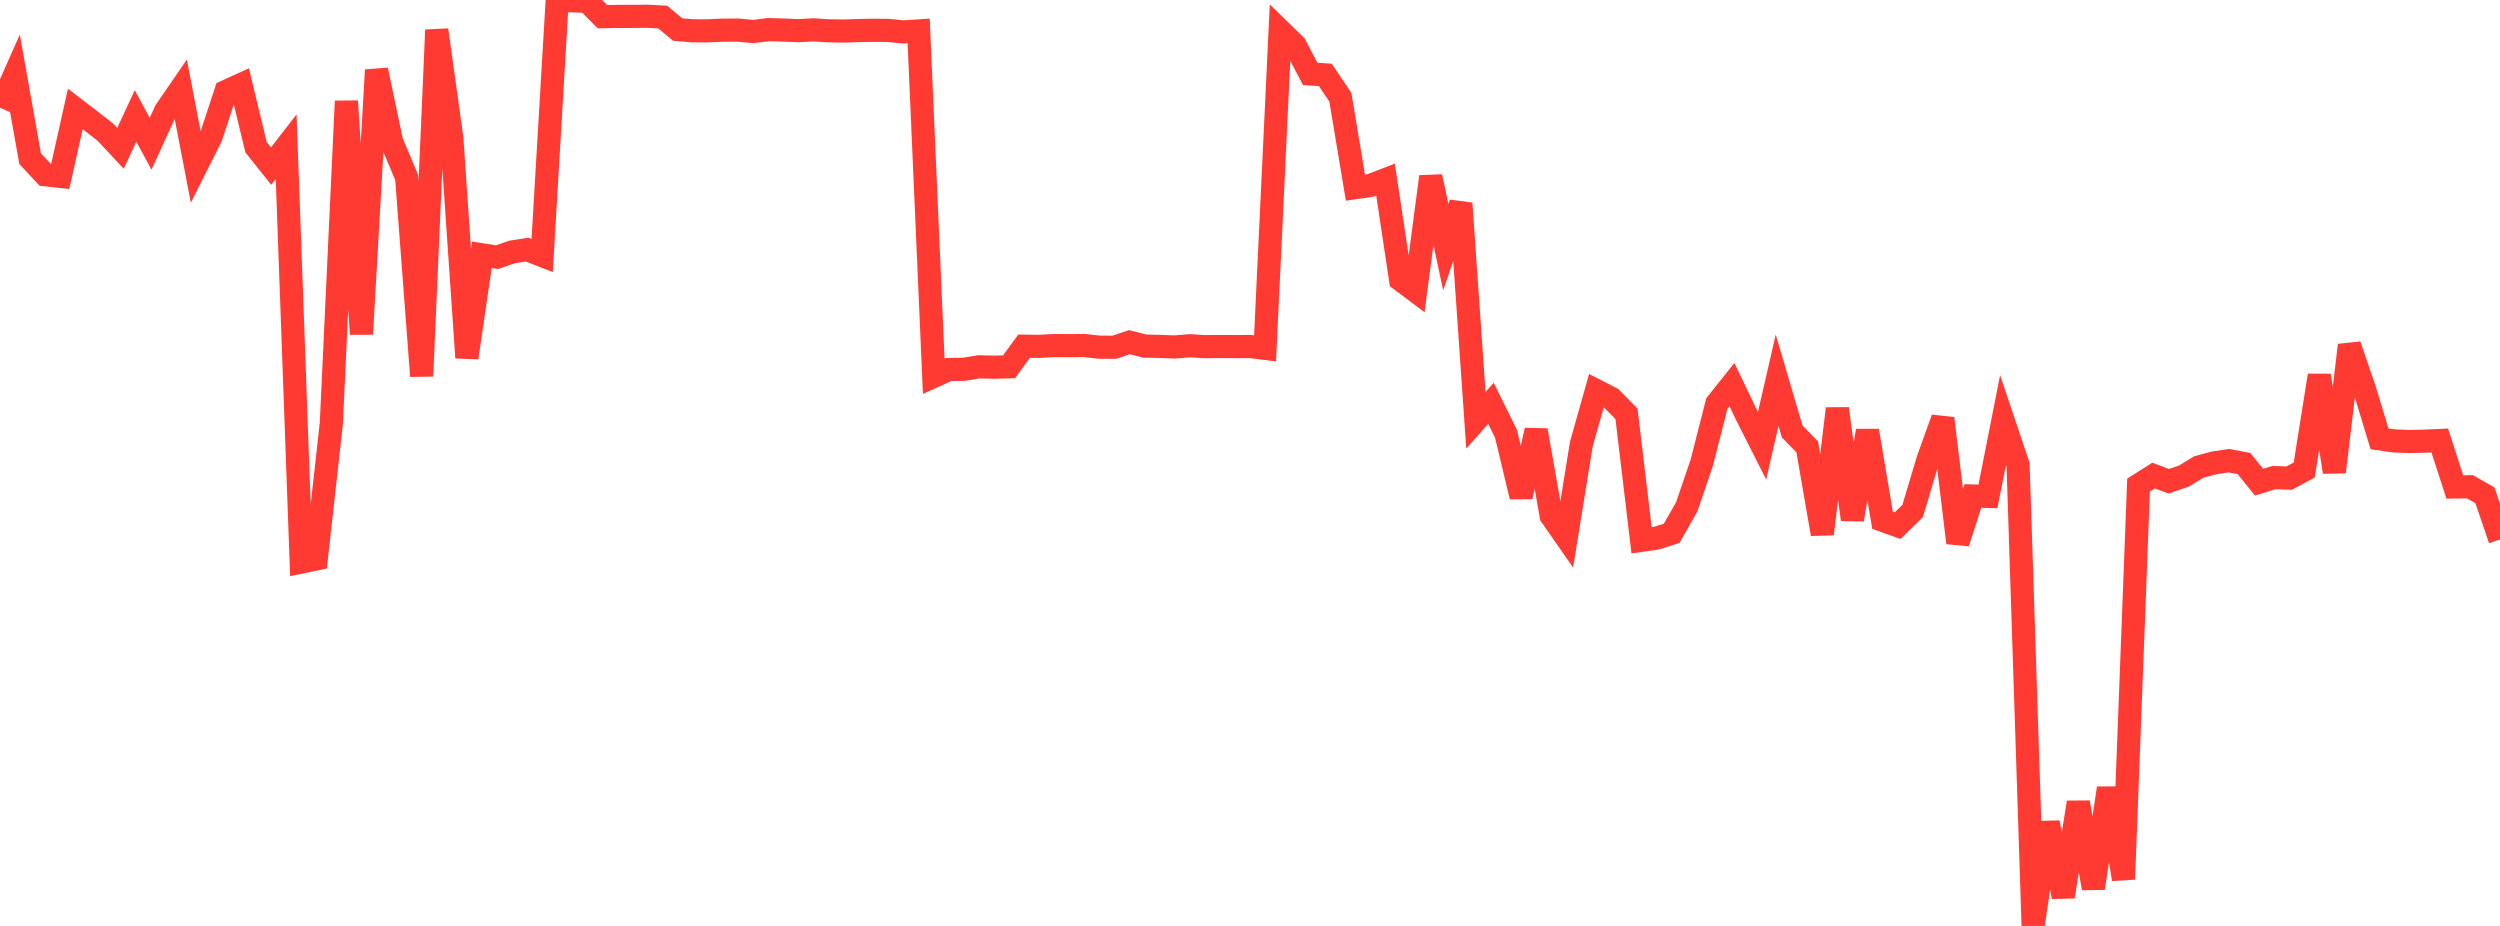 <?xml version="1.0" standalone="no"?>
<!DOCTYPE svg PUBLIC "-//W3C//DTD SVG 1.1//EN" "http://www.w3.org/Graphics/SVG/1.1/DTD/svg11.dtd">

<svg width="135" height="50" viewBox="0 0 135 50" preserveAspectRatio="none" 
  xmlns="http://www.w3.org/2000/svg"
  xmlns:xlink="http://www.w3.org/1999/xlink">


<polyline points="0.0, 5.817 0.813, 3.986 1.627, 8.569 2.44, 9.437 3.253, 9.526 4.066, 5.883 4.88, 6.506 5.693, 7.139 6.506, 8.01 7.319, 6.263 8.133, 7.765 8.946, 5.983 9.759, 4.8 10.572, 9.027 11.386, 7.411 12.199, 4.94 13.012, 4.57 13.825, 7.949 14.639, 8.969 15.452, 7.921 16.265, 30.349 17.078, 30.18 17.892, 22.863 18.705, 5.461 19.518, 18.041 20.331, 3.781 21.145, 7.644 21.958, 9.578 22.771, 20.309 23.584, 1.618 24.398, 7.449 25.211, 19.317 26.024, 13.759 26.837, 13.888 27.651, 13.605 28.464, 13.48 29.277, 13.798 30.09, 0.0 30.904, 0.043 31.717, 0.074 32.53, 0.901 33.343, 0.886 34.157, 0.885 34.97, 0.878 35.783, 0.921 36.596, 1.597 37.41, 1.663 38.223, 1.665 39.036, 1.63 39.849, 1.624 40.663, 1.702 41.476, 1.6 42.289, 1.621 43.102, 1.657 43.916, 1.612 44.729, 1.663 45.542, 1.678 46.355, 1.65 47.169, 1.635 47.982, 1.644 48.795, 1.725 49.608, 1.671 50.422, 20.32 51.235, 19.951 52.048, 19.942 52.861, 19.808 53.675, 19.829 54.488, 19.808 55.301, 18.693 56.114, 18.704 56.928, 18.66 57.741, 18.666 58.554, 18.658 59.367, 18.748 60.181, 18.75 60.994, 18.476 61.807, 18.688 62.62, 18.706 63.434, 18.736 64.247, 18.67 65.06, 18.72 65.873, 18.71 66.687, 18.718 67.5, 18.711 68.313, 18.813 69.127, 1.655 69.94, 2.446 70.753, 3.992 71.566, 4.043 72.38, 5.253 73.193, 10.131 74.006, 10.013 74.819, 9.699 75.633, 15.113 76.446, 15.721 77.259, 9.541 78.072, 13.347 78.886, 10.981 79.699, 22.697 80.512, 21.779 81.325, 23.427 82.139, 26.821 82.952, 23.236 83.765, 27.859 84.578, 29.025 85.392, 23.983 86.205, 21.101 87.018, 21.52 87.831, 22.346 88.645, 29.175 89.458, 29.059 90.271, 28.797 91.084, 27.369 91.898, 24.978 92.711, 21.788 93.524, 20.768 94.337, 22.462 95.151, 24.072 95.964, 20.534 96.777, 23.299 97.59, 24.13 98.404, 28.837 99.217, 22.067 100.03, 28.057 100.843, 23.259 101.657, 28.095 102.47, 28.387 103.283, 27.593 104.096, 24.872 104.91, 22.598 105.723, 29.311 106.536, 26.784 107.349, 26.807 108.163, 22.685 108.976, 25.101 109.789, 50.0 110.602, 44.424 111.416, 48.421 112.229, 43.33 113.042, 47.964 113.855, 42.563 114.669, 47.477 115.482, 26.193 116.295, 25.68 117.108, 25.988 117.922, 25.713 118.735, 25.218 119.548, 24.998 120.361, 24.876 121.175, 25.032 121.988, 26.039 122.801, 25.788 123.614, 25.819 124.428, 25.381 125.241, 20.274 126.054, 25.49 126.867, 18.64 127.681, 21.013 128.494, 23.698 129.307, 23.811 130.12, 23.84 130.934, 23.823 131.747, 23.786 132.56, 26.297 133.373, 26.285 134.187, 26.748 135.0, 29.133" fill="none" stroke="#ff3a33" stroke-width="1.25"/>

</svg>